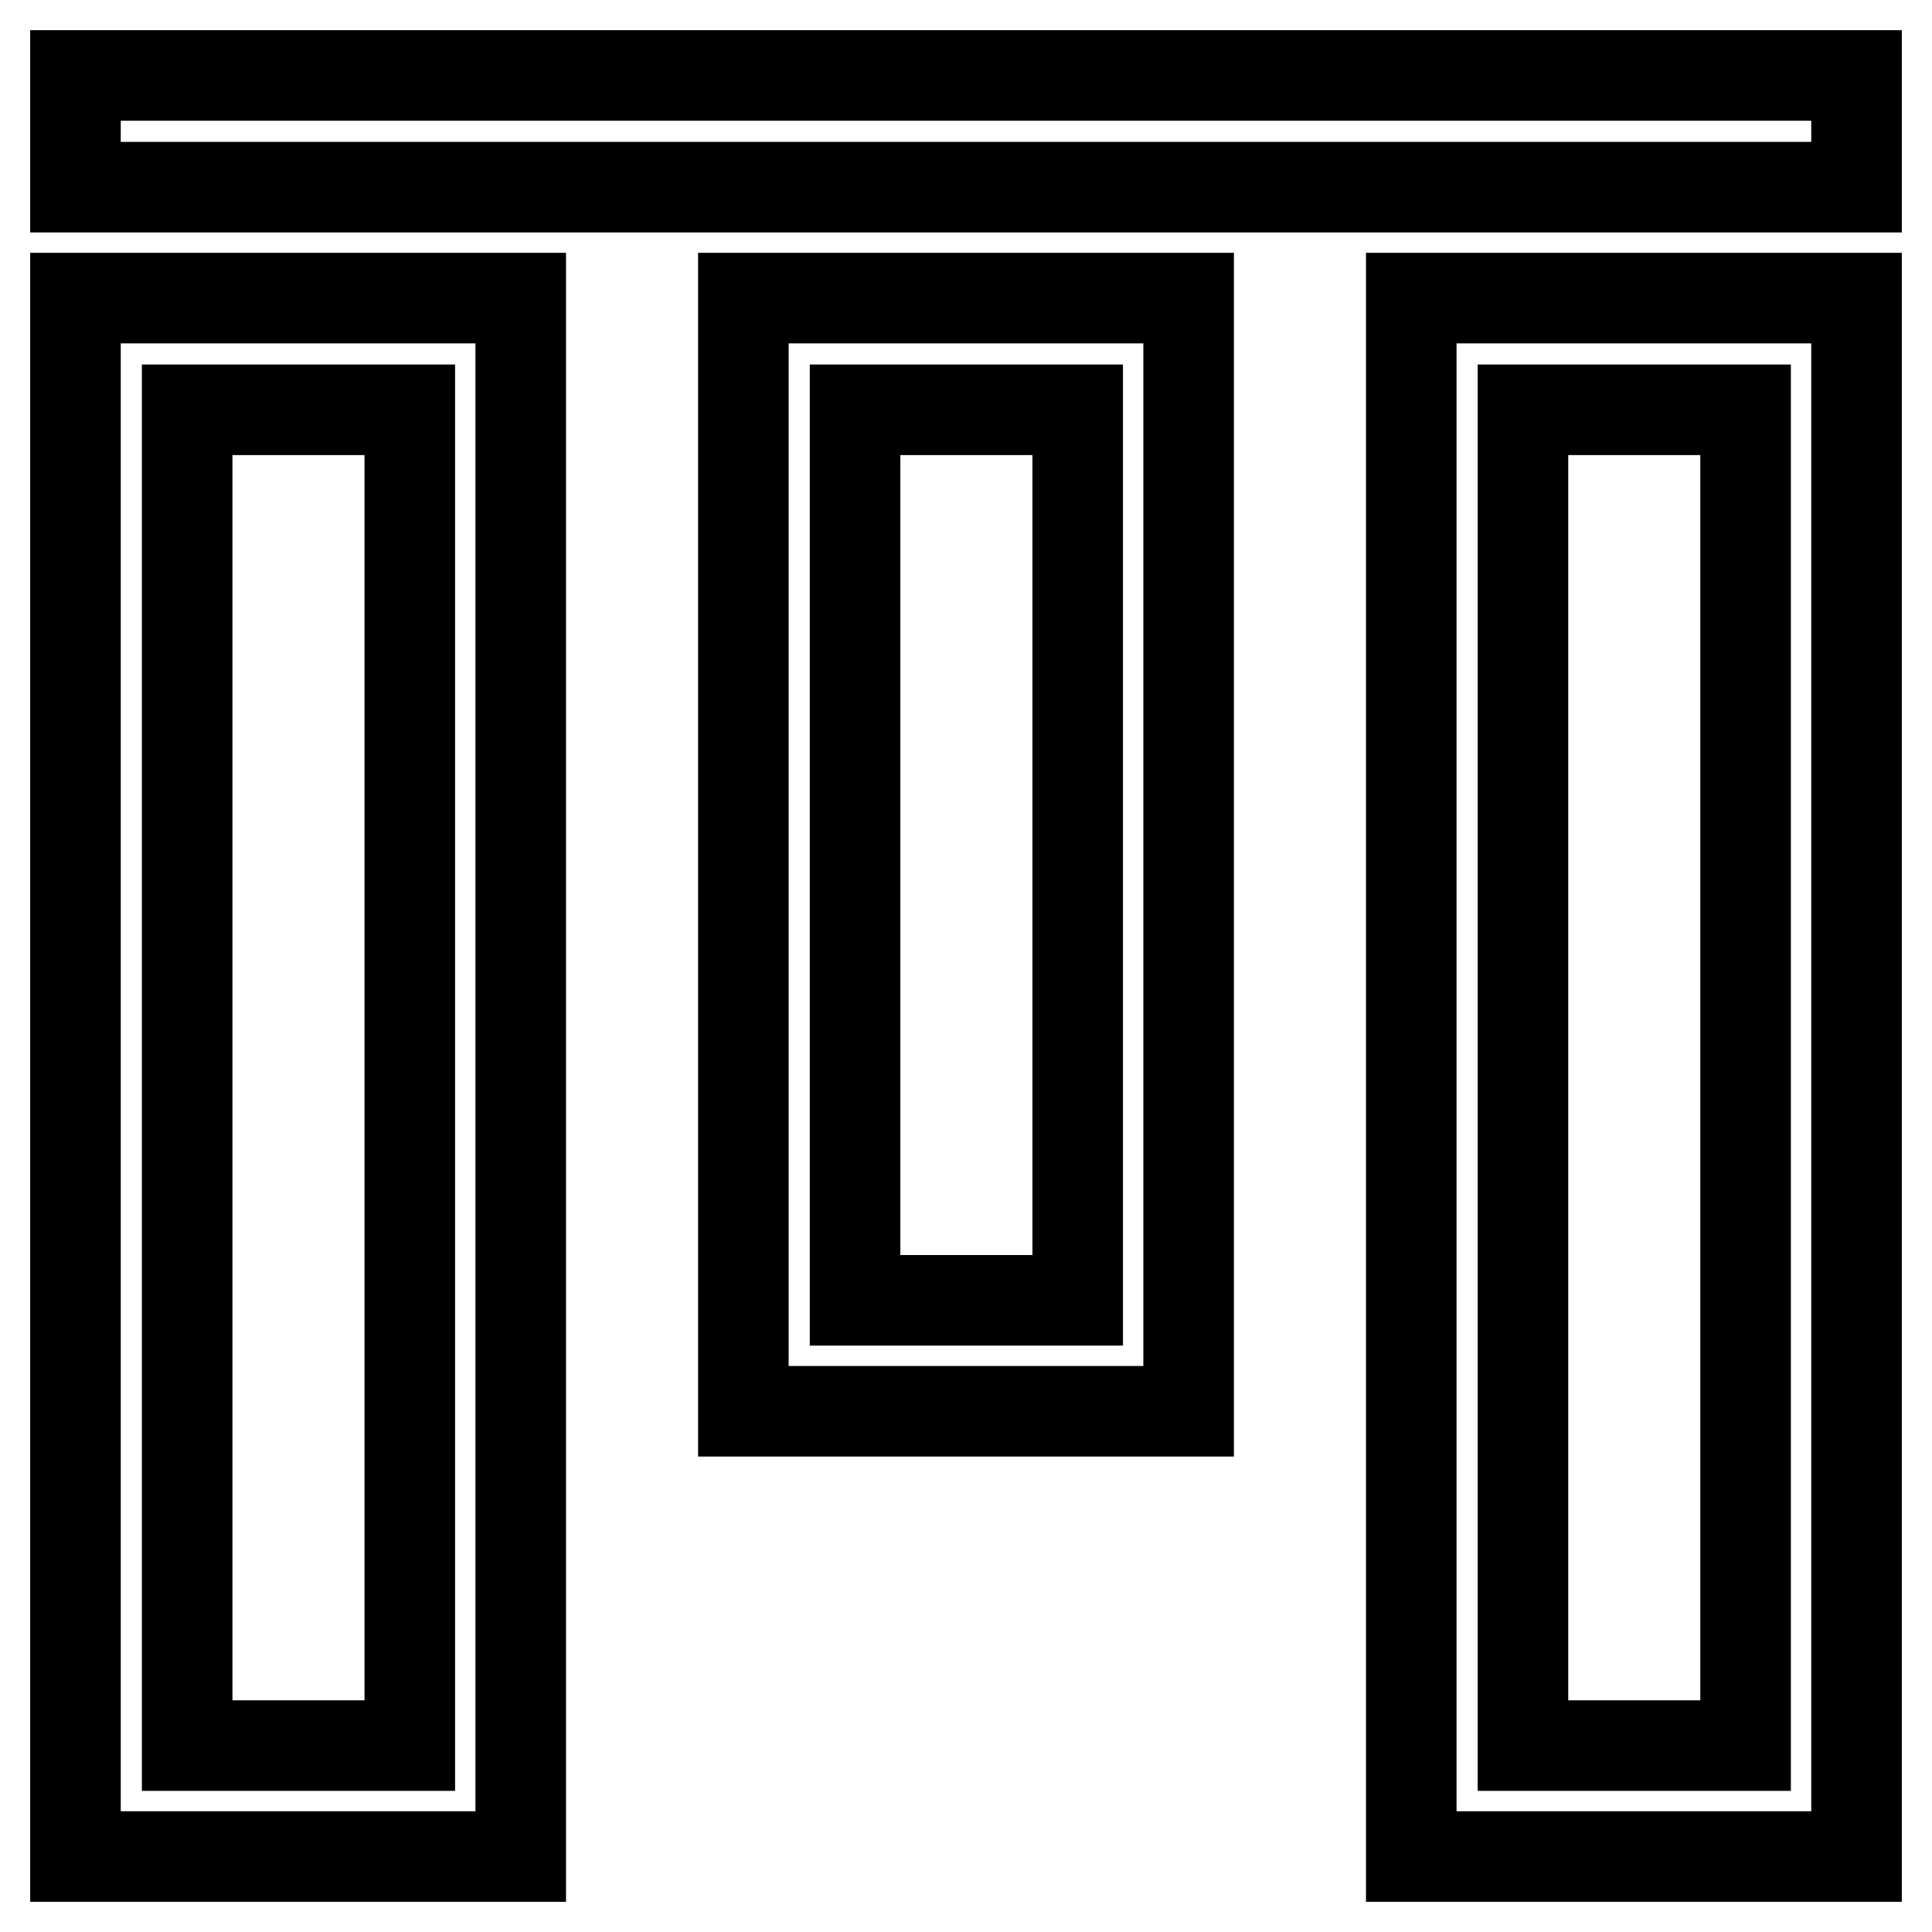 <?xml version="1.0" encoding="utf-8"?>
<!-- Svg Vector Icons : http://www.onlinewebfonts.com/icon -->
<!DOCTYPE svg PUBLIC "-//W3C//DTD SVG 1.1//EN" "http://www.w3.org/Graphics/SVG/1.1/DTD/svg11.dtd">
<svg version="1.1" xmlns="http://www.w3.org/2000/svg" xmlns:xlink="http://www.w3.org/1999/xlink" x="0px" y="0px" viewBox="0 0 256 256" enable-background="new 0 0 256 256" xml:space="preserve">
<g> <path stroke-width="12" fill-opacity="0" stroke="#000000"  d="M10,10h236v14.8H10V10z M10,39.5V246h59V39.5H10z M24.8,54.3h29.5v177H24.8V54.3z M98.5,39.5V187h59V39.5 H98.5z M113.3,54.3h29.5v118h-29.5V54.3z M187,39.5V246h59V39.5H187z M201.8,54.3h29.5v177h-29.5V54.3z"/></g>
</svg>
